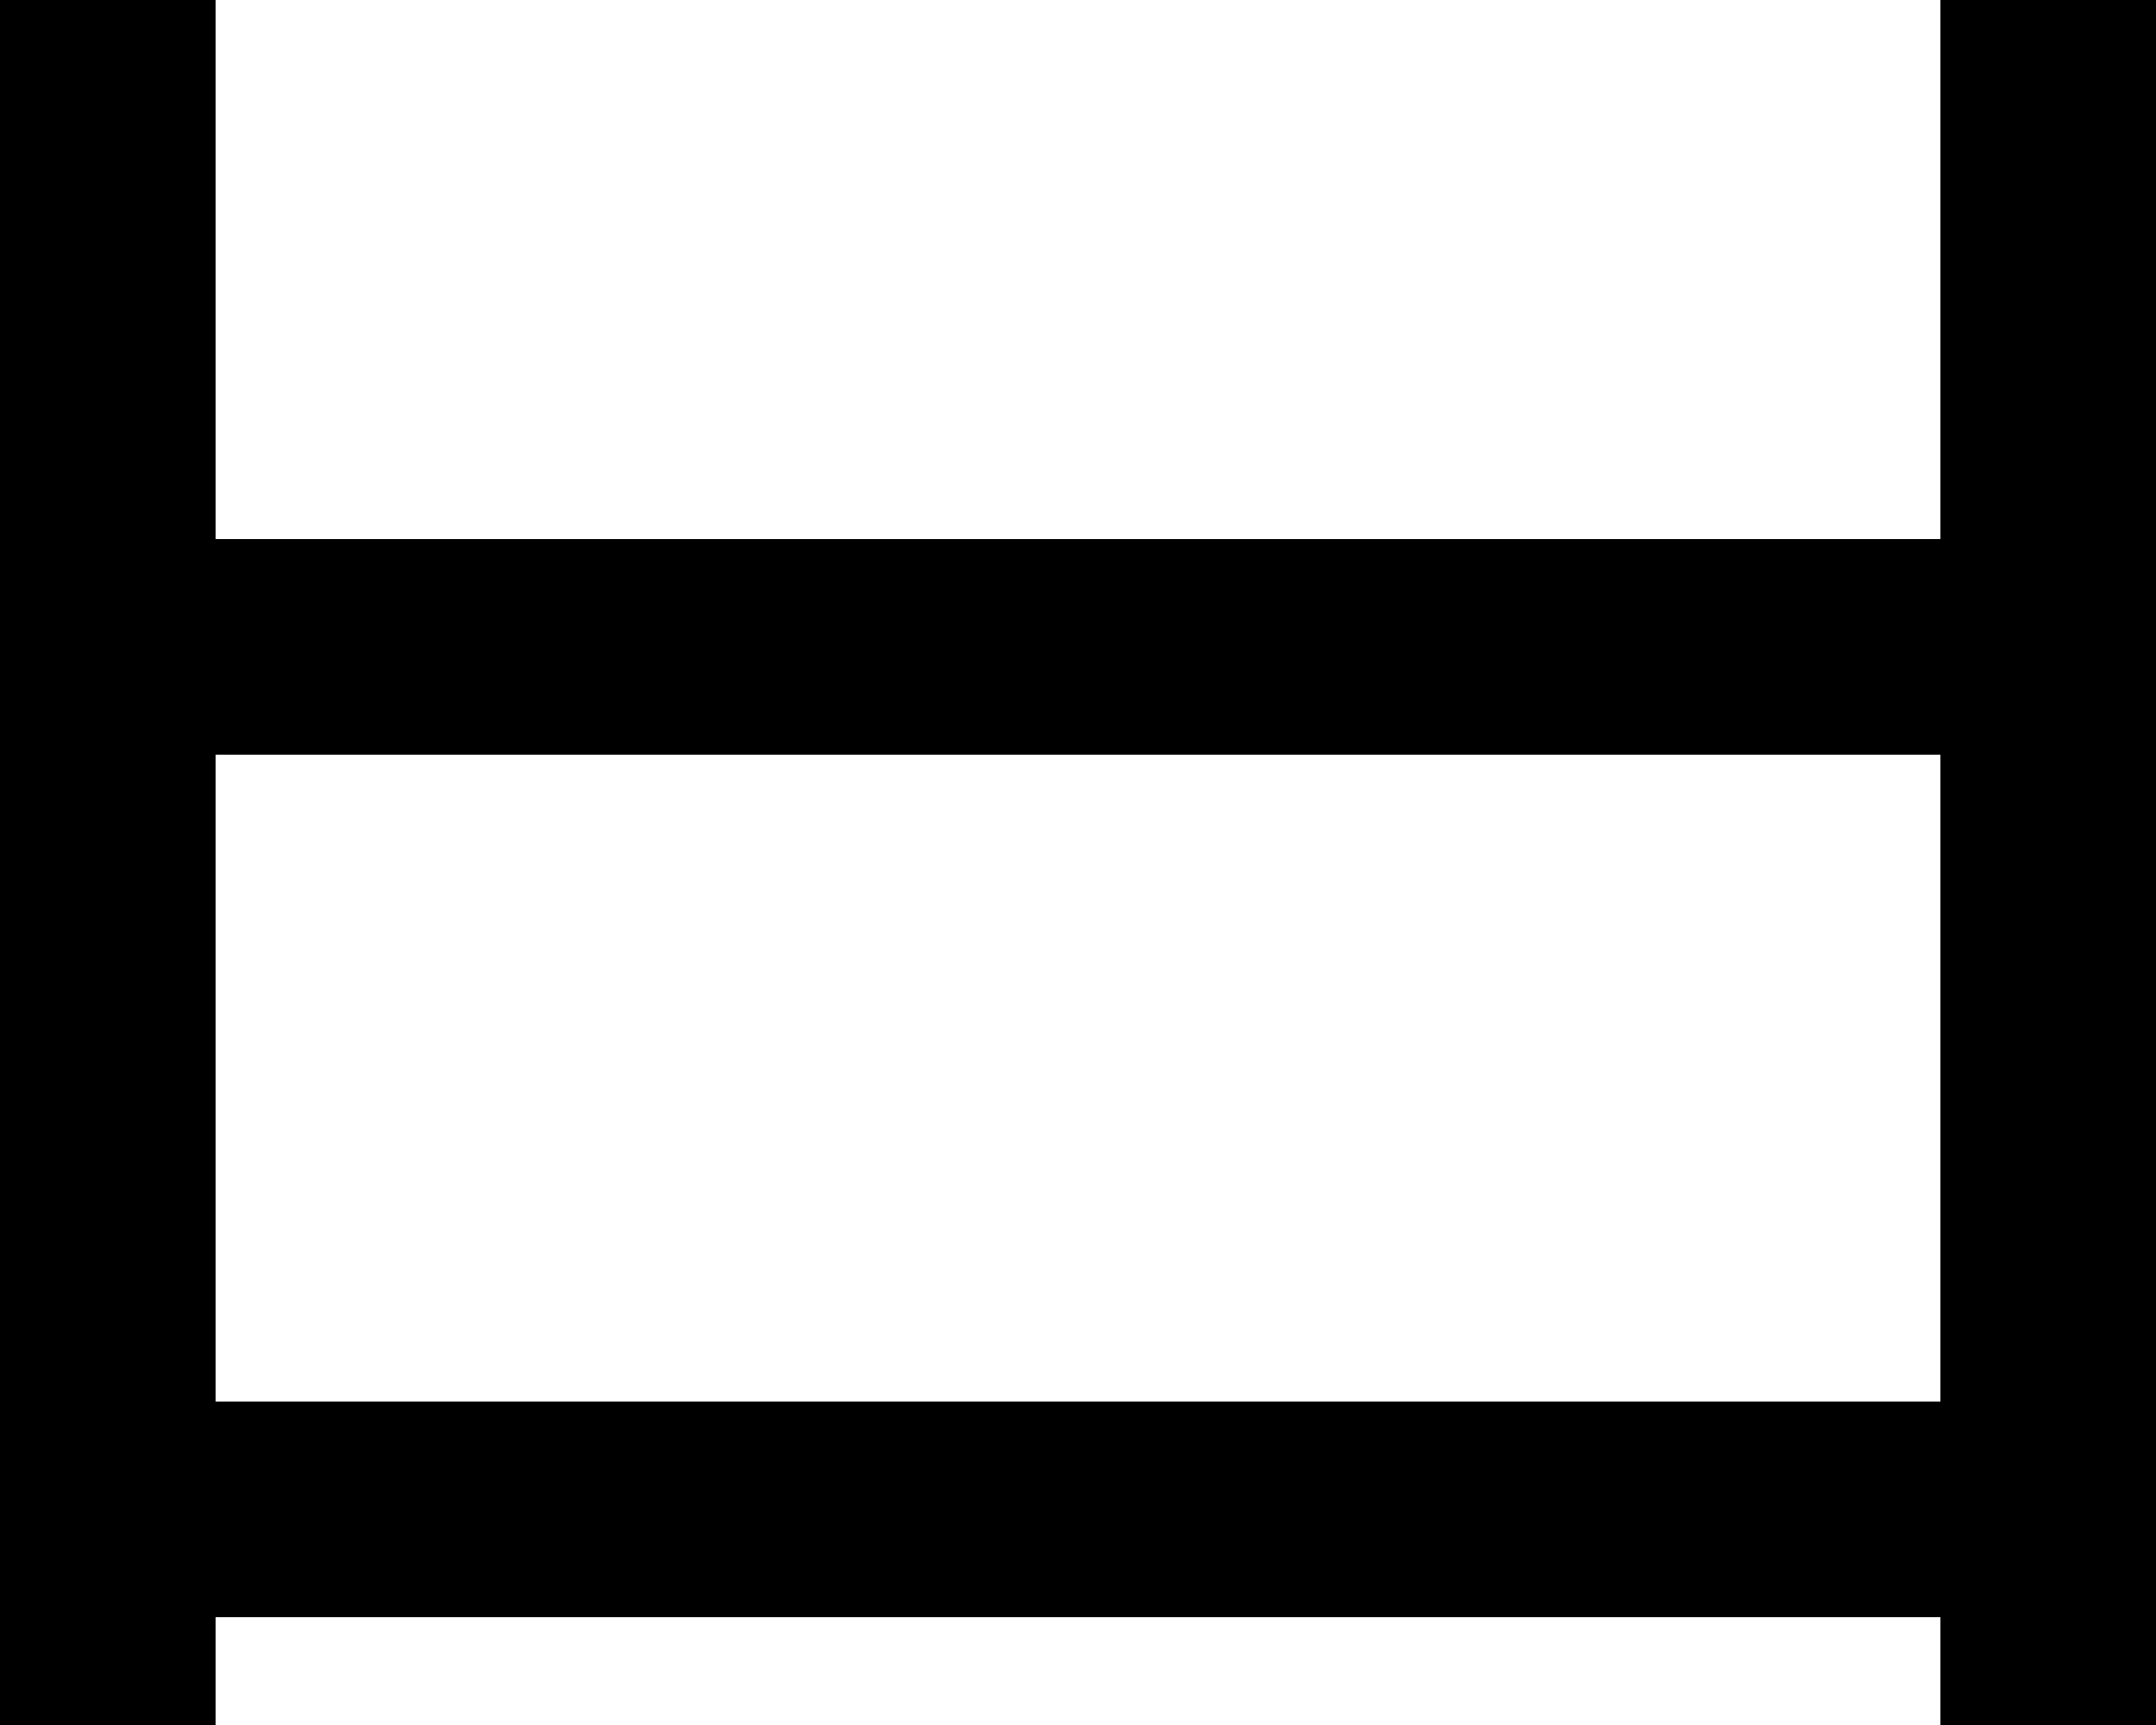 <svg xmlns="http://www.w3.org/2000/svg" viewBox="0 0 640 512"><!--! Font Awesome Pro 6.2.0 by @fontawesome - https://fontawesome.com License - https://fontawesome.com/license (Commercial License) Copyright 2022 Fonticons, Inc. --><path d="M64 32V0H0V32 160v32 32V416v32 32 32H64V480H576v32h64V480 448 416 224 192 160 32 0H576V32 160H64V32zm0 192H576V416H64V224z"/></svg>